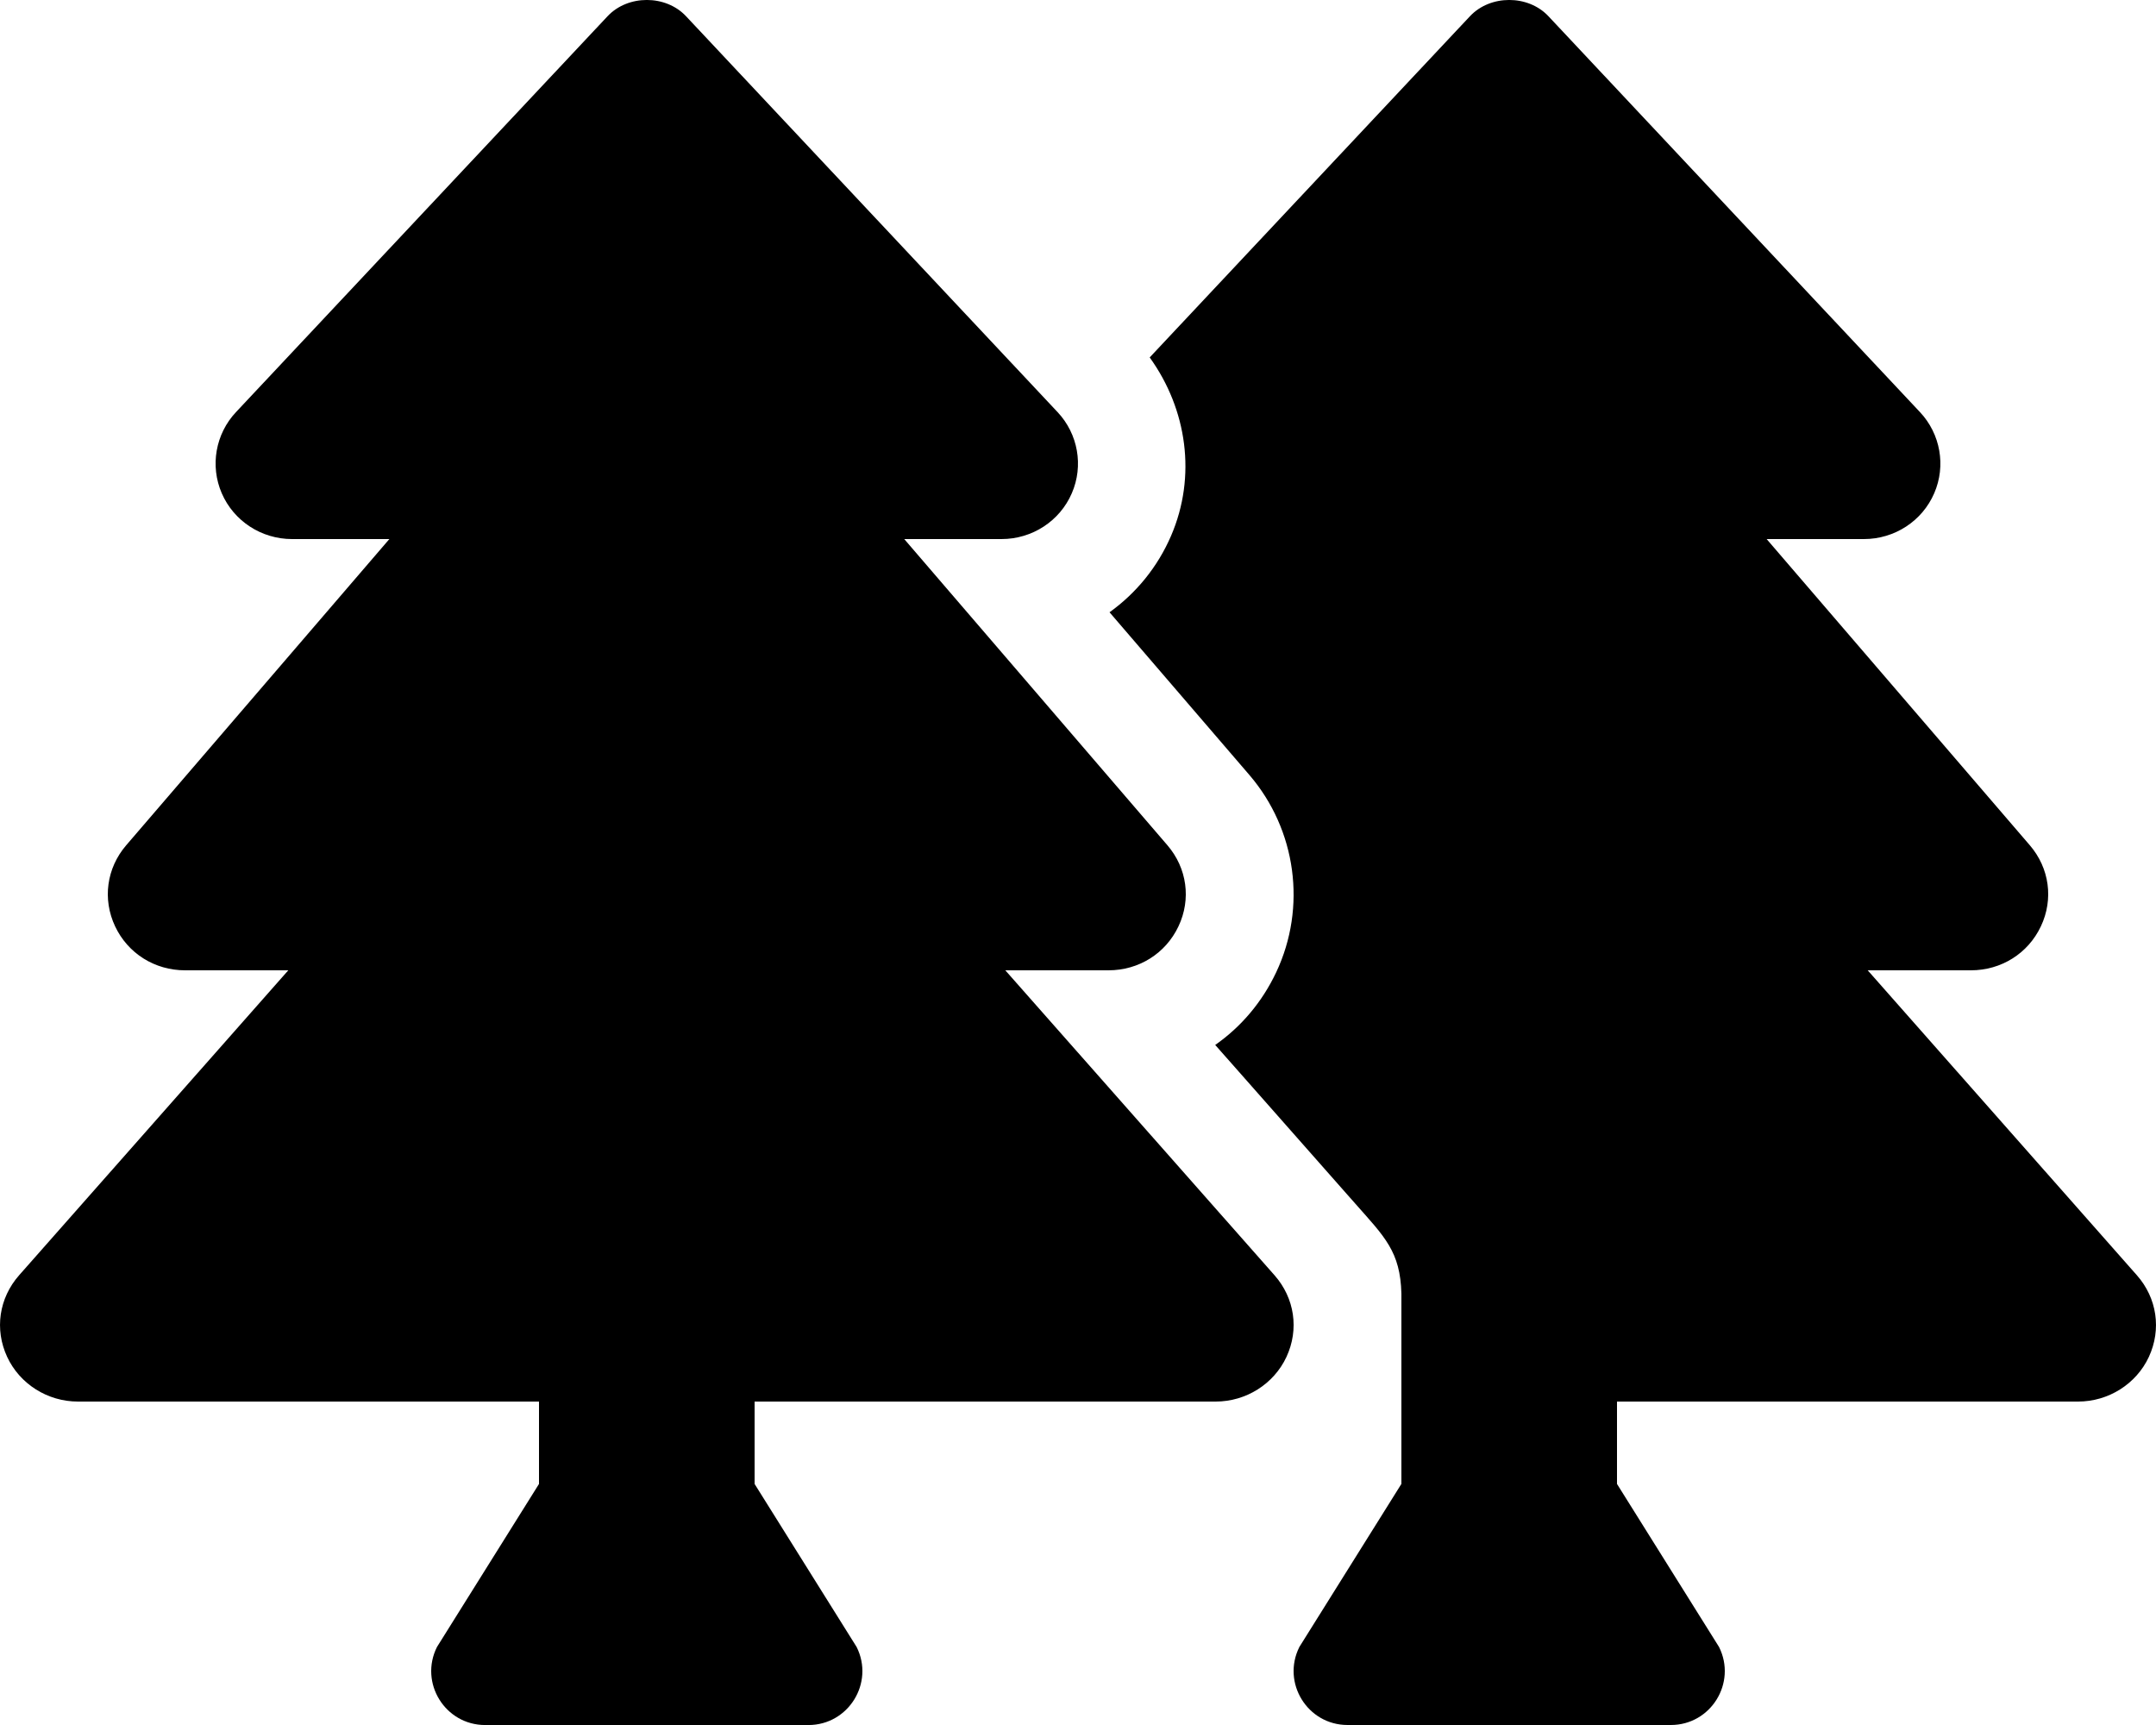 <svg xmlns="http://www.w3.org/2000/svg" viewBox="0 0 640 512"><path d="M298.42 288h30.63c9.01 0 16.98-5 20.78-13.06 3.8-8.04 2.55-17.26-3.28-24.05L268.42 160h28.89c9.1 0 17.3-5.35 20.86-13.61 3.52-8.13 1.86-17.59-4.24-24.08L203.66 4.83c-6.03-6.45-17.28-6.45-23.32 0L70.06 122.31c-6.1 6.49-7.75 15.95-4.24 24.08C69.39 154.65 77.59 160 86.69 160h28.89l-78.14 90.91c-5.81 6.78-7.06 15.99-3.27 24.04C37.97 283 45.93 288 54.95 288h30.63L5.69 378.49c-6 6.79-7.36 16.09-3.56 24.26 3.75 8.05 12 13.25 21.01 13.25H160v24.45l-30.29 48.4c-5.32 10.64 2.42 23.16 14.31 23.16h95.96c11.89 0 19.63-12.52 14.31-23.16L224 440.45V416h136.87c9.01 0 17.26-5.2 21.01-13.25 3.8-8.17 2.44-17.47-3.56-24.26L298.42 288zm335.89 90.49L554.42 288h30.63c9.01 0 16.98-5 20.78-13.06 3.8-8.04 2.55-17.26-3.28-24.05L524.42 160h28.89c9.1 0 17.3-5.35 20.86-13.61 3.52-8.13 1.86-17.59-4.24-24.08L459.66 4.83c-6.03-6.45-17.28-6.45-23.32 0l-95.06 101.26c11.09 15.37 13.97 35.3 6.34 52.96-4 9.27-10.38 17.03-18.26 22.68l41.54 48.32c13.93 16.25 17.04 39.23 7.94 58.52-4.19 8.89-10.46 16.24-18.11 21.58l41.62 47.15c8.65 9.8 13.34 14.15 13.65 26.69v56.45l-30.29 48.4c-5.32 10.64 2.42 23.16 14.31 23.16h95.96c11.89 0 19.63-12.52 14.31-23.16L480 440.45V416h136.87c9.01 0 17.26-5.2 21.01-13.25 3.79-8.17 2.43-17.47-3.57-24.26z"/></svg>